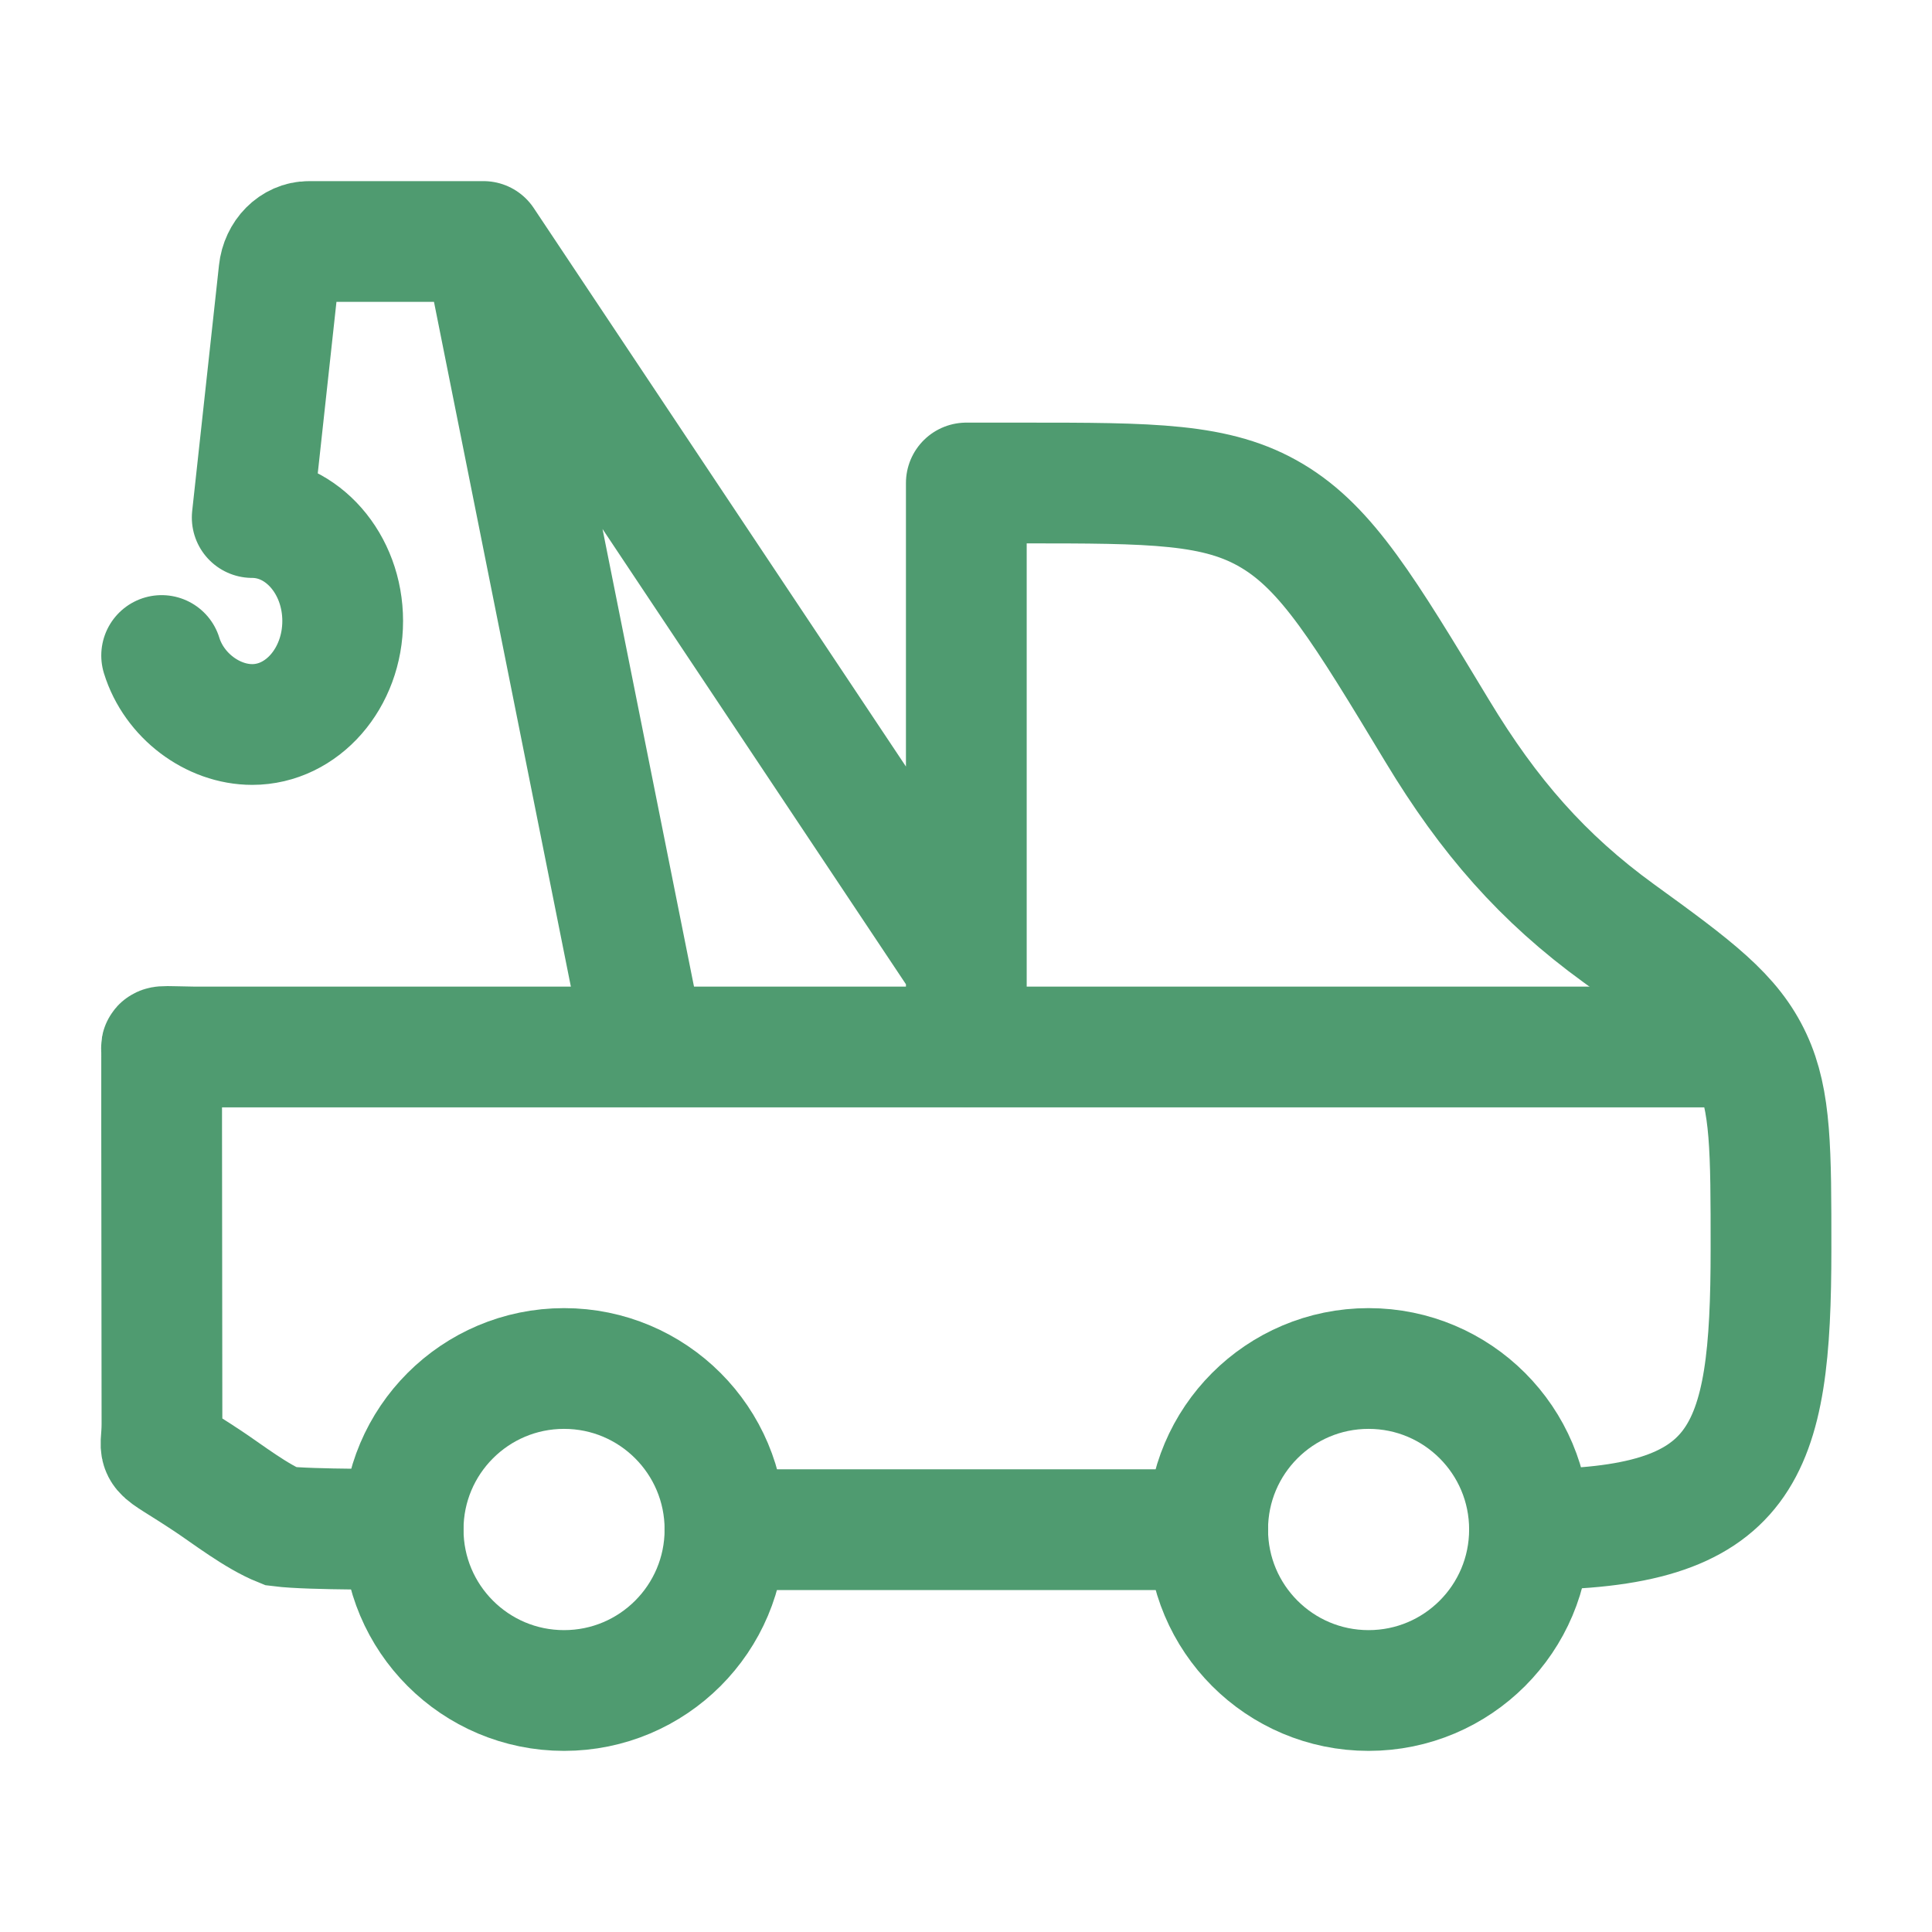<svg width="24" height="24" viewBox="0 0 24 24" fill="none" xmlns="http://www.w3.org/2000/svg">
<g id="Frame">
<path id="Vector" d="M17.001 21C18.105 21 19 20.105 19 19C19 17.895 18.105 17 17.001 17C15.897 17 15.002 17.895 15.002 19C15.002 20.105 15.897 21 17.001 21Z" stroke="#4F9B70" stroke-width="1.5"/>
<path id="Vector_2" d="M7.007 21C8.111 21 9.006 20.105 9.006 19C9.006 17.895 8.111 17 7.007 17C5.903 17 5.008 17.895 5.008 19C5.008 20.105 5.903 21 7.007 21Z" stroke="#4F9B70" stroke-width="1.5"/>
<path id="Vector_3" d="M12.004 12L6.006 3M6.006 3L8.005 13M6.006 3H3.838C3.649 3 3.489 3.161 3.466 3.375L3.133 6.429C3.754 6.429 4.257 7.004 4.257 7.714C4.257 8.424 3.754 9 3.133 9C2.643 9 2.162 8.642 2.008 8.143M19.001 19C21.683 19 22 18.072 22 15.512C22 14.287 22 13.675 21.76 13.158C21.509 12.618 21.058 12.281 20.108 11.593C19.165 10.909 18.494 10.141 17.855 9.082C16.944 7.573 16.488 6.818 15.804 6.409C15.121 6 14.315 6 12.703 6H12.004V13" stroke="#4F9B70" stroke-width="1.5" stroke-linecap="round" stroke-linejoin="round"/>
<path id="Vector_4" d="M5.007 18.996C5.007 18.996 3.847 19.006 3.487 18.96C3.187 18.84 2.823 18.558 2.588 18.402C1.868 17.924 2.012 18.12 2.012 17.688C2.012 17.013 2.008 14.006 2.008 14.006V13.046C2.008 12.986 1.946 12.999 2.408 13.006H21.48M9.005 19.002H15.003" stroke="#4F9B70" stroke-width="1.5" stroke-linecap="round"/>
</g>
</svg>

